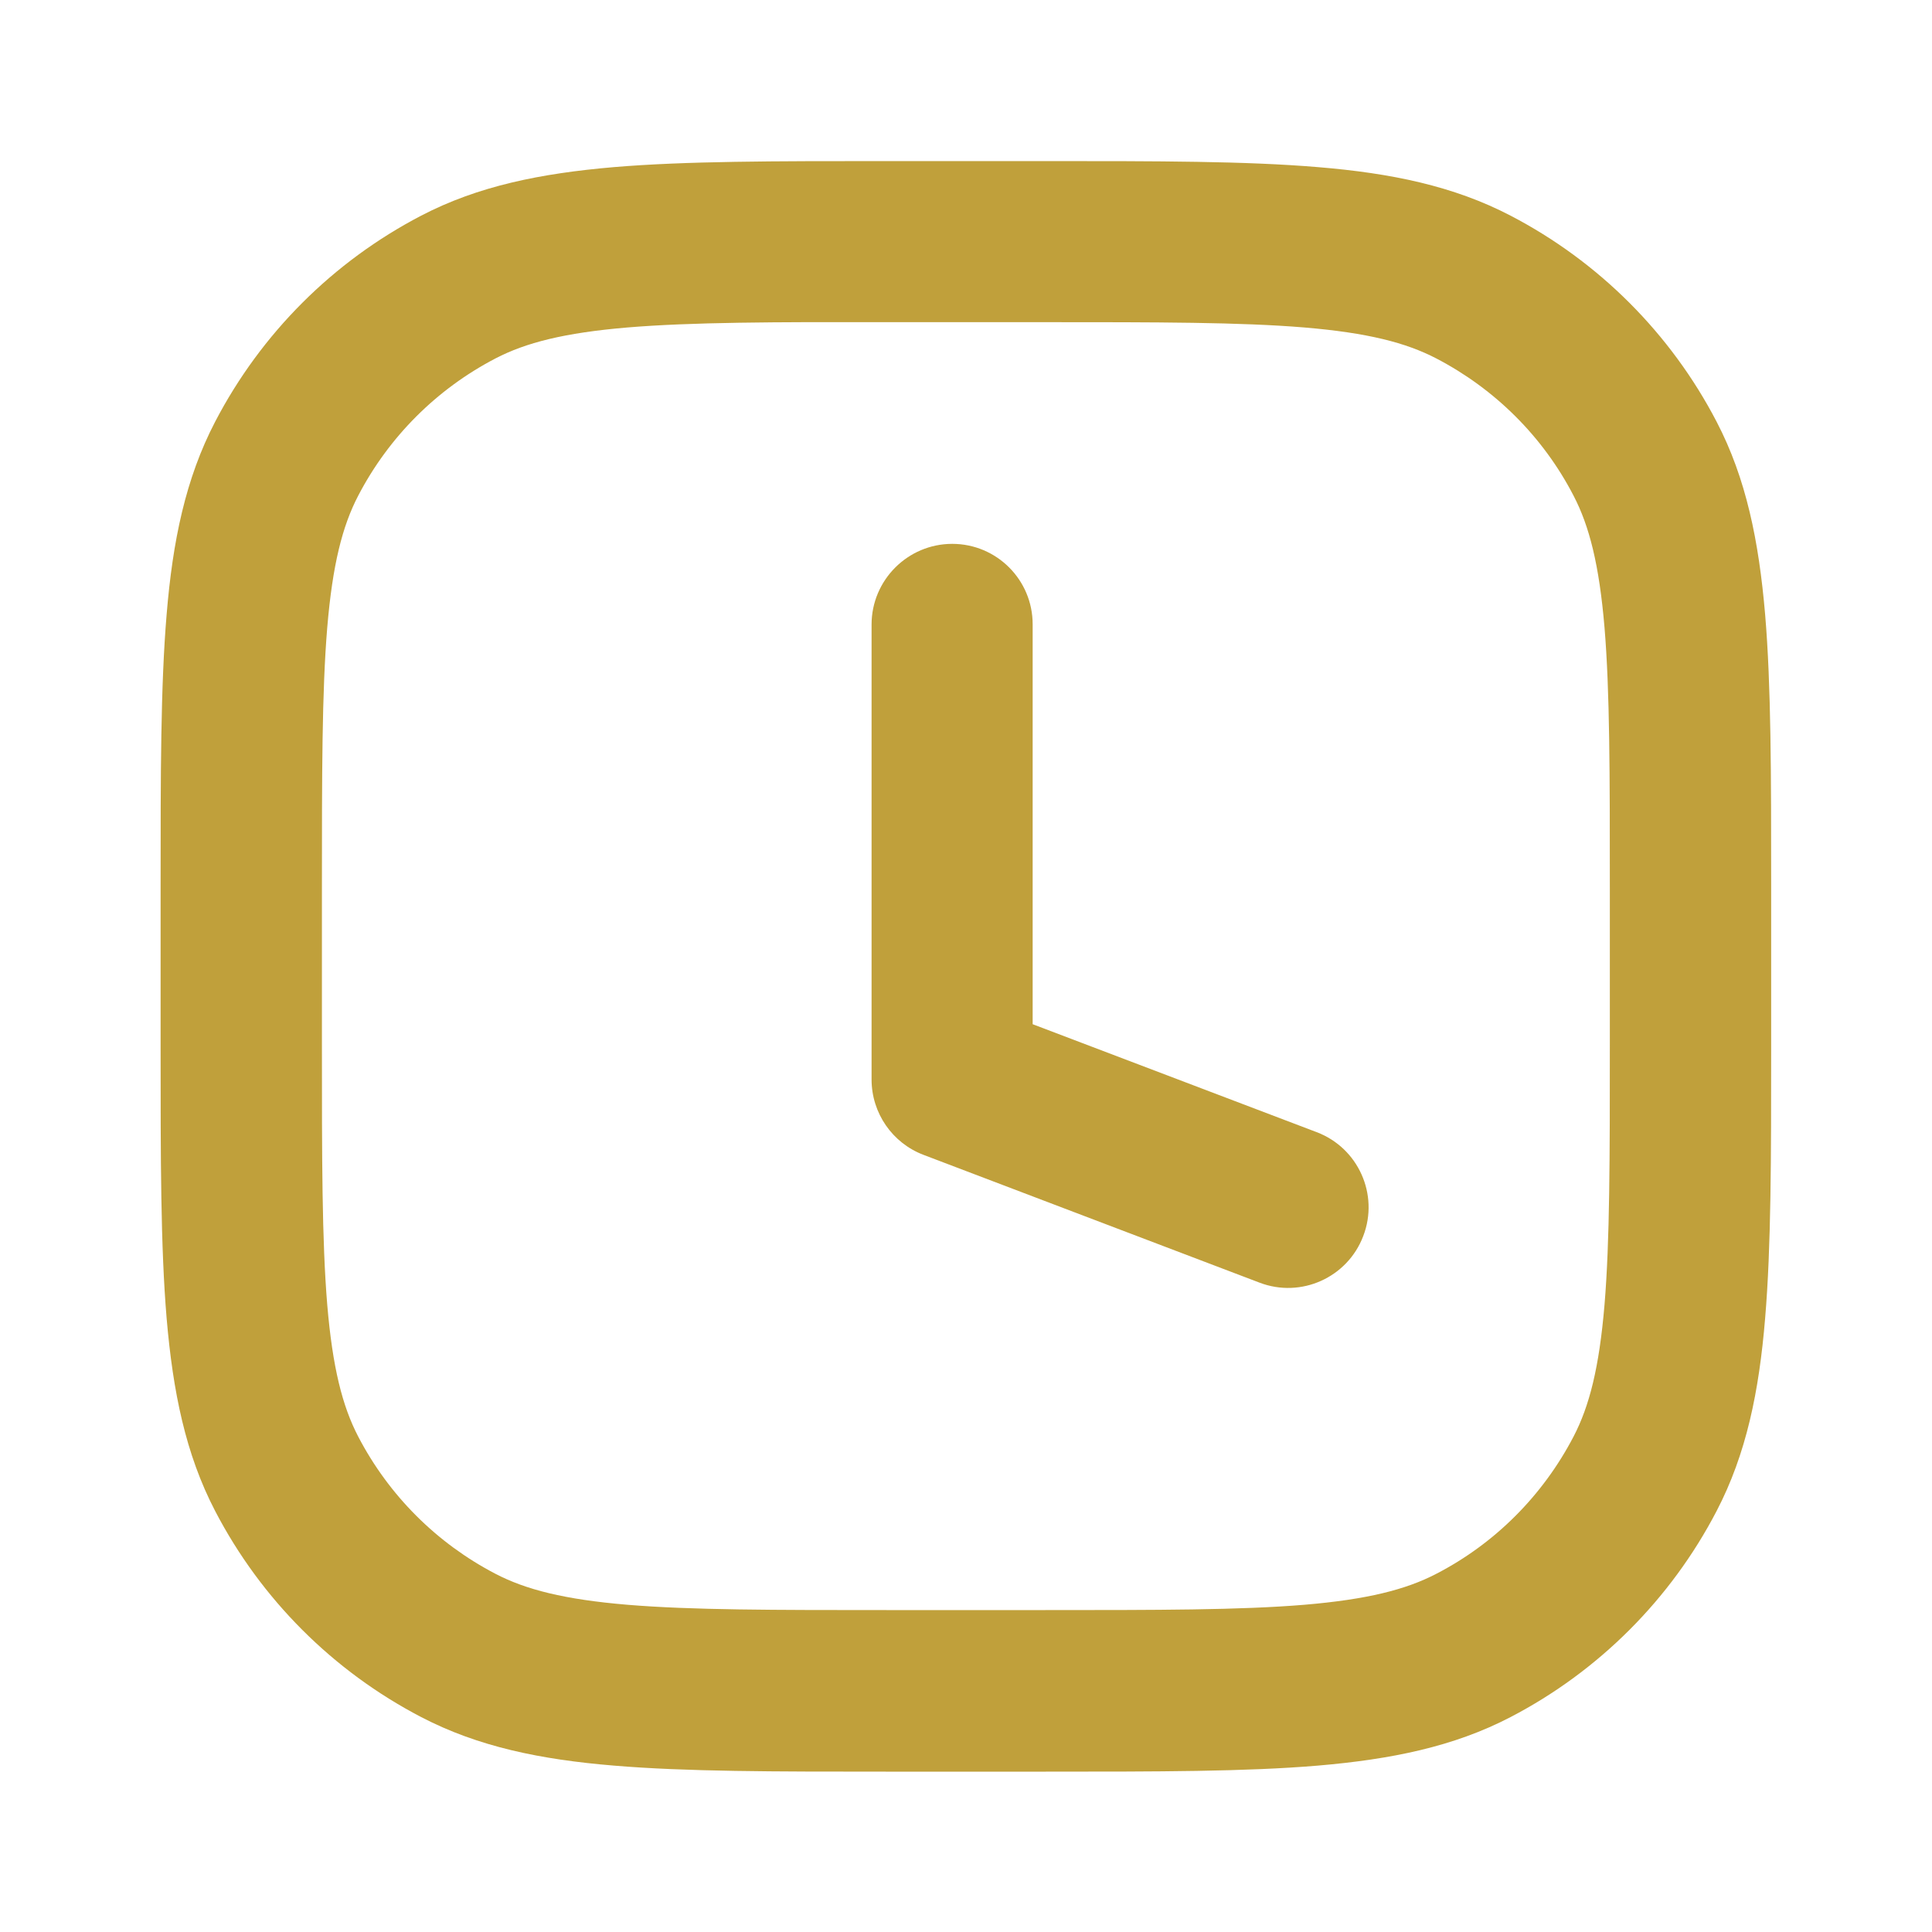 <?xml version="1.0" encoding="utf-8"?>
<!-- Generator: Adobe Illustrator 25.2.1, SVG Export Plug-In . SVG Version: 6.00 Build 0)  -->
<svg version="1.1" id="Camada_1" xmlns="http://www.w3.org/2000/svg" xmlns:xlink="http://www.w3.org/1999/xlink" x="0px" y="0px"
	 viewBox="0 0 800 800" style="enable-background:new 0 0 800 800;" xml:space="preserve">
<style type="text/css">
	.st0{fill-rule:evenodd;clip-rule:evenodd;fill:#C0A03B;}
</style>
<path class="st0" d="M366.8,66.7h66.3c46.2,0,82.9,0,112.6,2.5c30.3,2.5,56.2,7.8,79.8,20.1c36.5,19,66.3,48.8,85.3,85.3
	c12.3,23.6,17.5,49.5,20.1,79.8c2.5,29.6,2.5,66.4,2.5,112.6v66.3c0,46.2,0,82.9-2.5,112.6c-2.5,30.3-7.8,56.2-20.1,79.8
	c-19,36.5-48.8,66.3-85.3,85.3c-23.6,12.3-49.5,17.5-79.8,20.1c-29.6,2.5-66.4,2.5-112.6,2.5h-66.3c-46.2,0-82.9,0-112.6-2.5
	c-30.3-2.5-56.2-7.8-79.8-20.1c-36.5-19-66.3-48.8-85.3-85.3c-12.3-23.6-17.5-49.5-20.1-79.8c-2.5-29.6-2.5-66.4-2.5-112.6v-66.3
	c0-46.2,0-82.9,2.5-112.6c2.5-30.3,7.8-56.2,20.1-79.8c19-36.5,48.8-66.3,85.3-85.3c23.6-12.3,49.5-17.5,79.8-20.1
	C283.9,66.7,320.6,66.7,366.8,66.7z M259.8,135.6c-26.1,2.2-42.1,6.3-54.6,12.8c-24.4,12.7-44.2,32.5-56.9,56.9
	c-6.5,12.5-10.6,28.4-12.8,54.6c-2.2,26.5-2.2,60.5-2.2,108.5v63.3c0,48,0,82,2.2,108.5c2.2,26.1,6.3,42.1,12.8,54.6
	c12.7,24.4,32.5,44.2,56.9,56.9c12.5,6.5,28.4,10.6,54.6,12.8c26.5,2.2,60.5,2.2,108.5,2.2h63.3c48,0,82,0,108.5-2.2
	c26.1-2.2,42.1-6.3,54.6-12.8c24.4-12.6,44.2-32.5,56.9-56.9c6.5-12.5,10.6-28.4,12.8-54.6c2.2-26.5,2.2-60.5,2.2-108.5v-63.3
	c0-48,0-82-2.2-108.5c-2.2-26.1-6.3-42.1-12.8-54.6c-12.6-24.4-32.5-44.2-56.9-56.9c-12.5-6.5-28.4-10.6-54.6-12.8
	c-26.5-2.2-60.5-2.2-108.5-2.2h-63.3C320.3,133.3,286.3,133.4,259.8,135.6z M394.3,225.2c18.4,0,33.3,14.9,33.3,33.3v165.6
	l117.6,44.7c17.2,6.5,25.9,25.8,19.3,43c-6.5,17.2-25.8,25.9-43,19.3l-139.1-52.9c-12.9-4.9-21.5-17.3-21.5-31.2V258.6
	C360.9,240.2,375.9,225.2,394.3,225.2z"/>
</svg>
